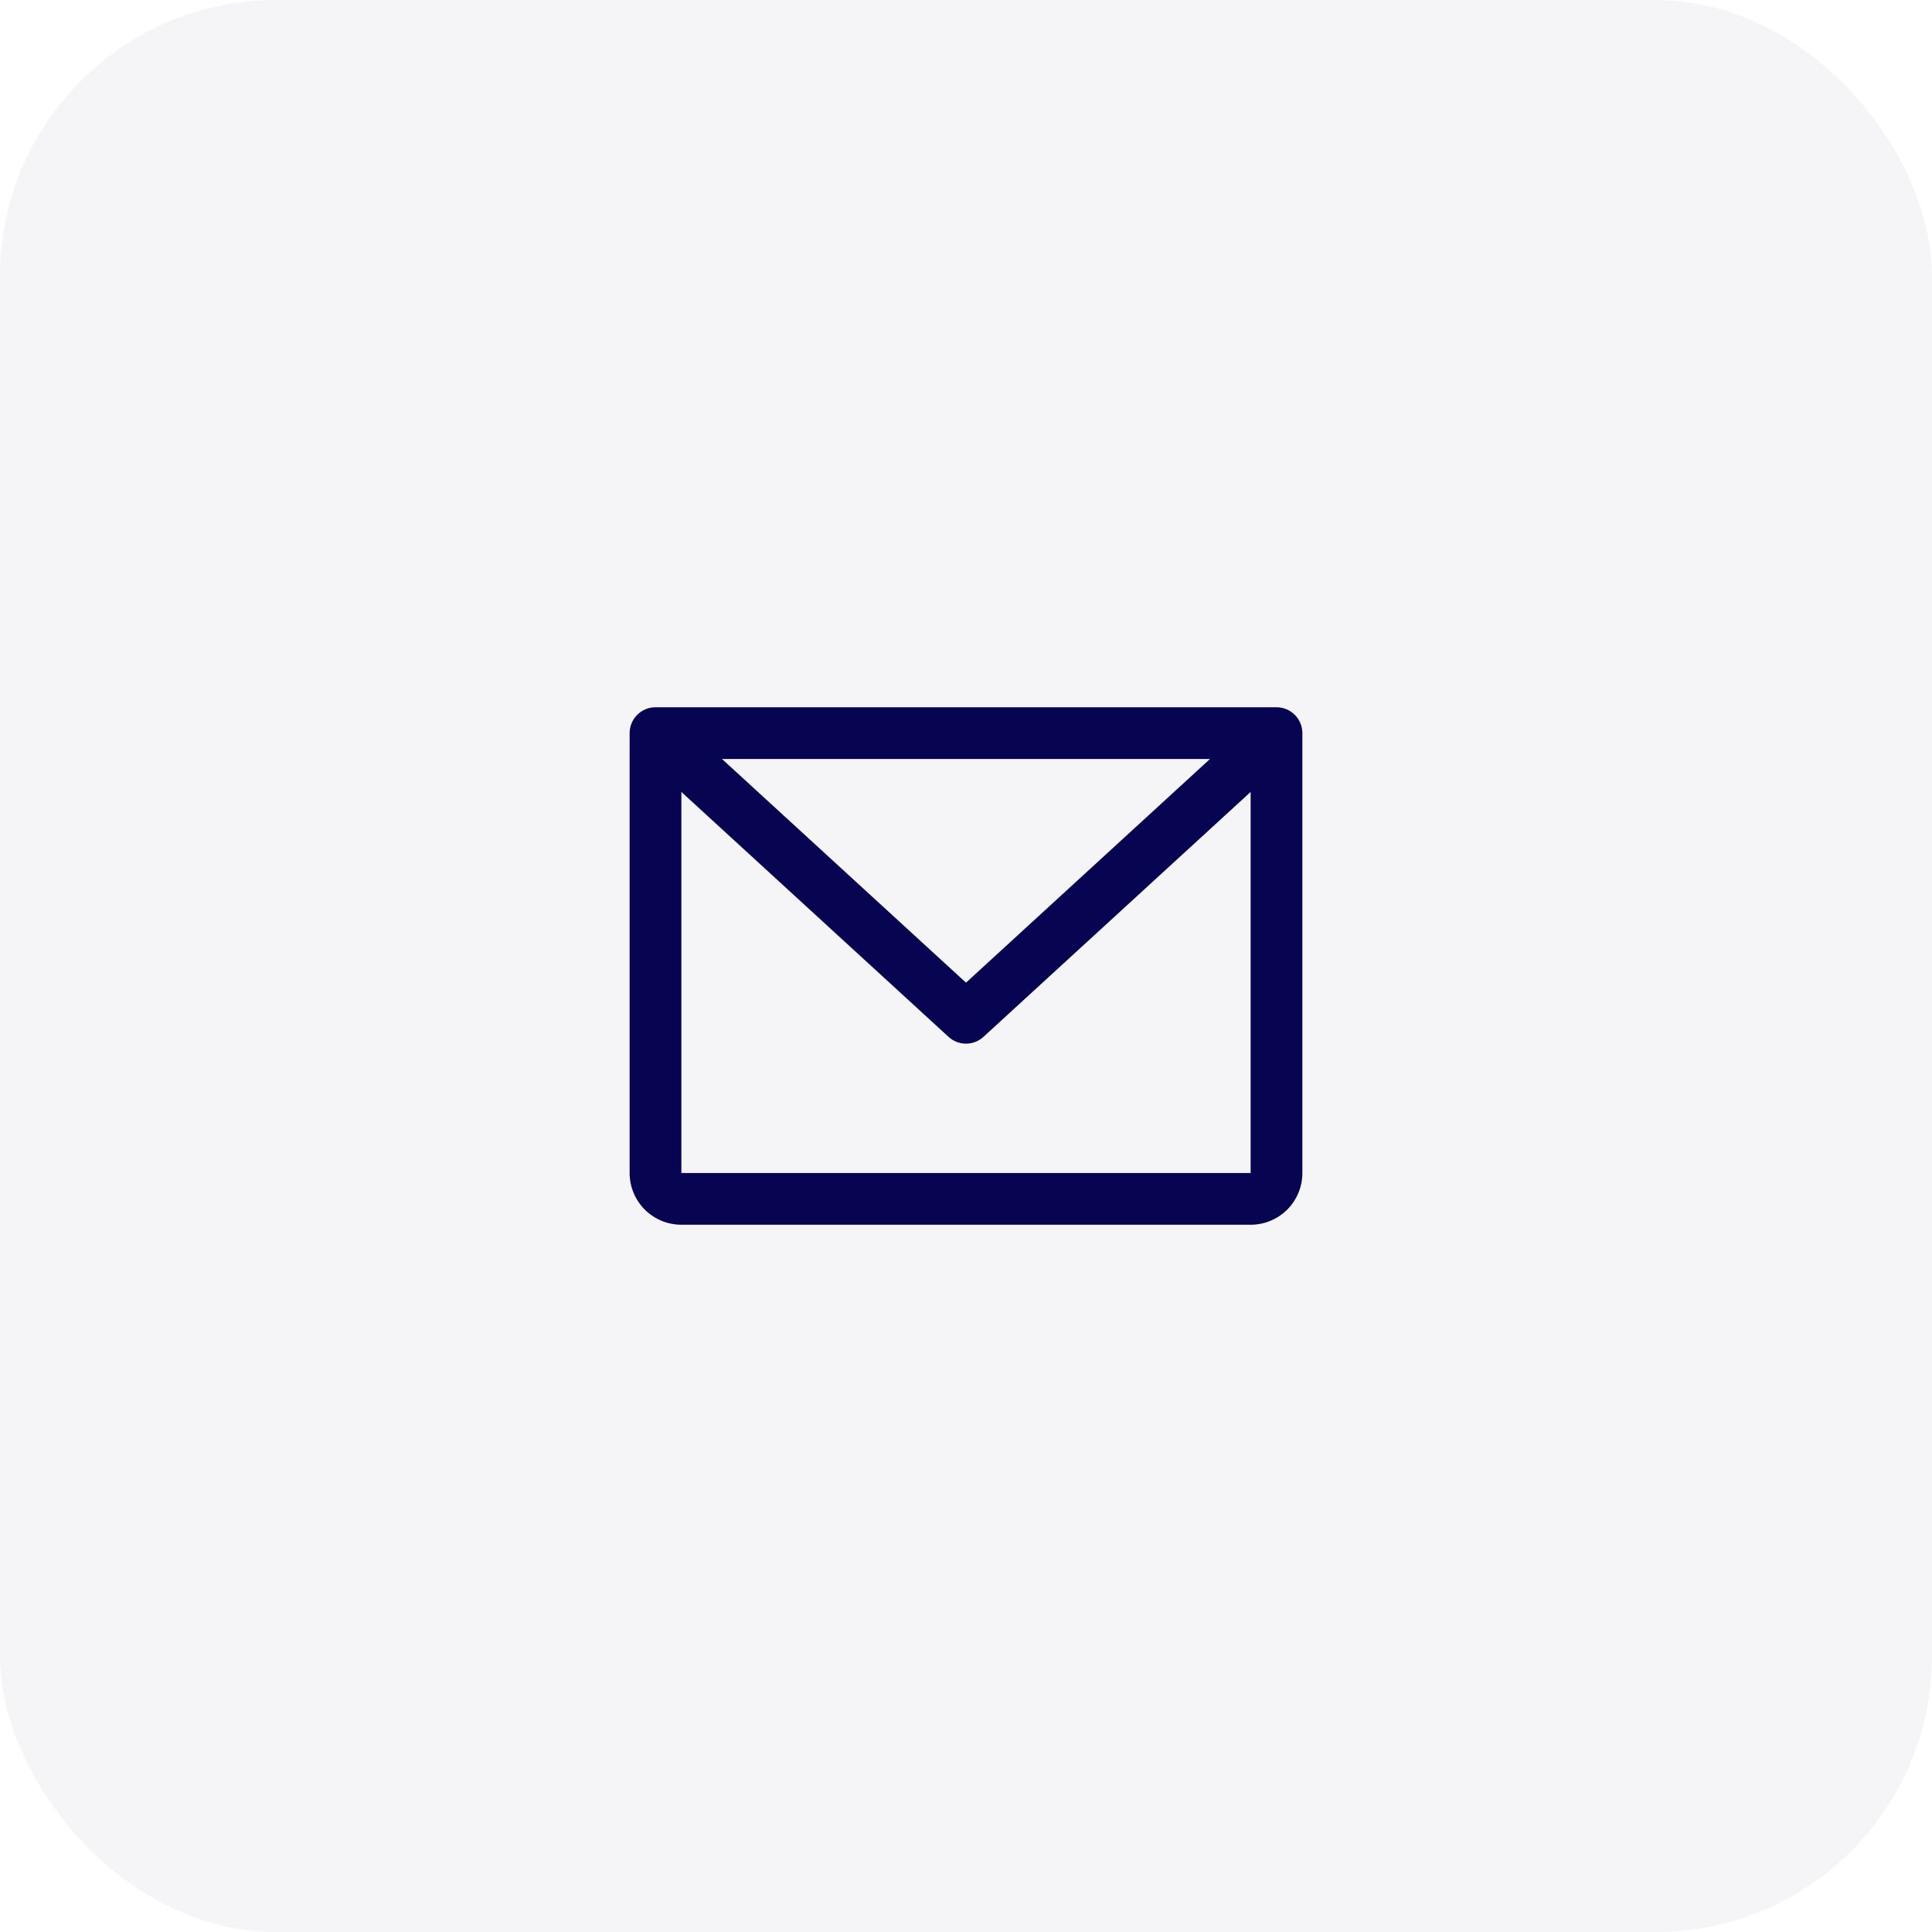 <svg xmlns="http://www.w3.org/2000/svg" width="56" height="56" viewBox="0 0 56 56" fill="none"><rect width="56" height="56" rx="8" fill="#070452" fill-opacity="0.04"></rect><path d="M37 20.5H19C18.801 20.5 18.61 20.579 18.47 20.72C18.329 20.86 18.25 21.051 18.25 21.25V34C18.25 34.398 18.408 34.779 18.689 35.061C18.971 35.342 19.352 35.5 19.75 35.5H36.25C36.648 35.5 37.029 35.342 37.311 35.061C37.592 34.779 37.75 34.398 37.75 34V21.25C37.75 21.051 37.671 20.86 37.53 20.72C37.39 20.579 37.199 20.5 37 20.5ZM35.072 22L28 28.483L20.928 22H35.072ZM36.25 34H19.75V22.955L27.493 30.053C27.631 30.18 27.812 30.251 28 30.251C28.188 30.251 28.369 30.18 28.507 30.053L36.25 22.955V34Z" fill="#070452"></path></svg>